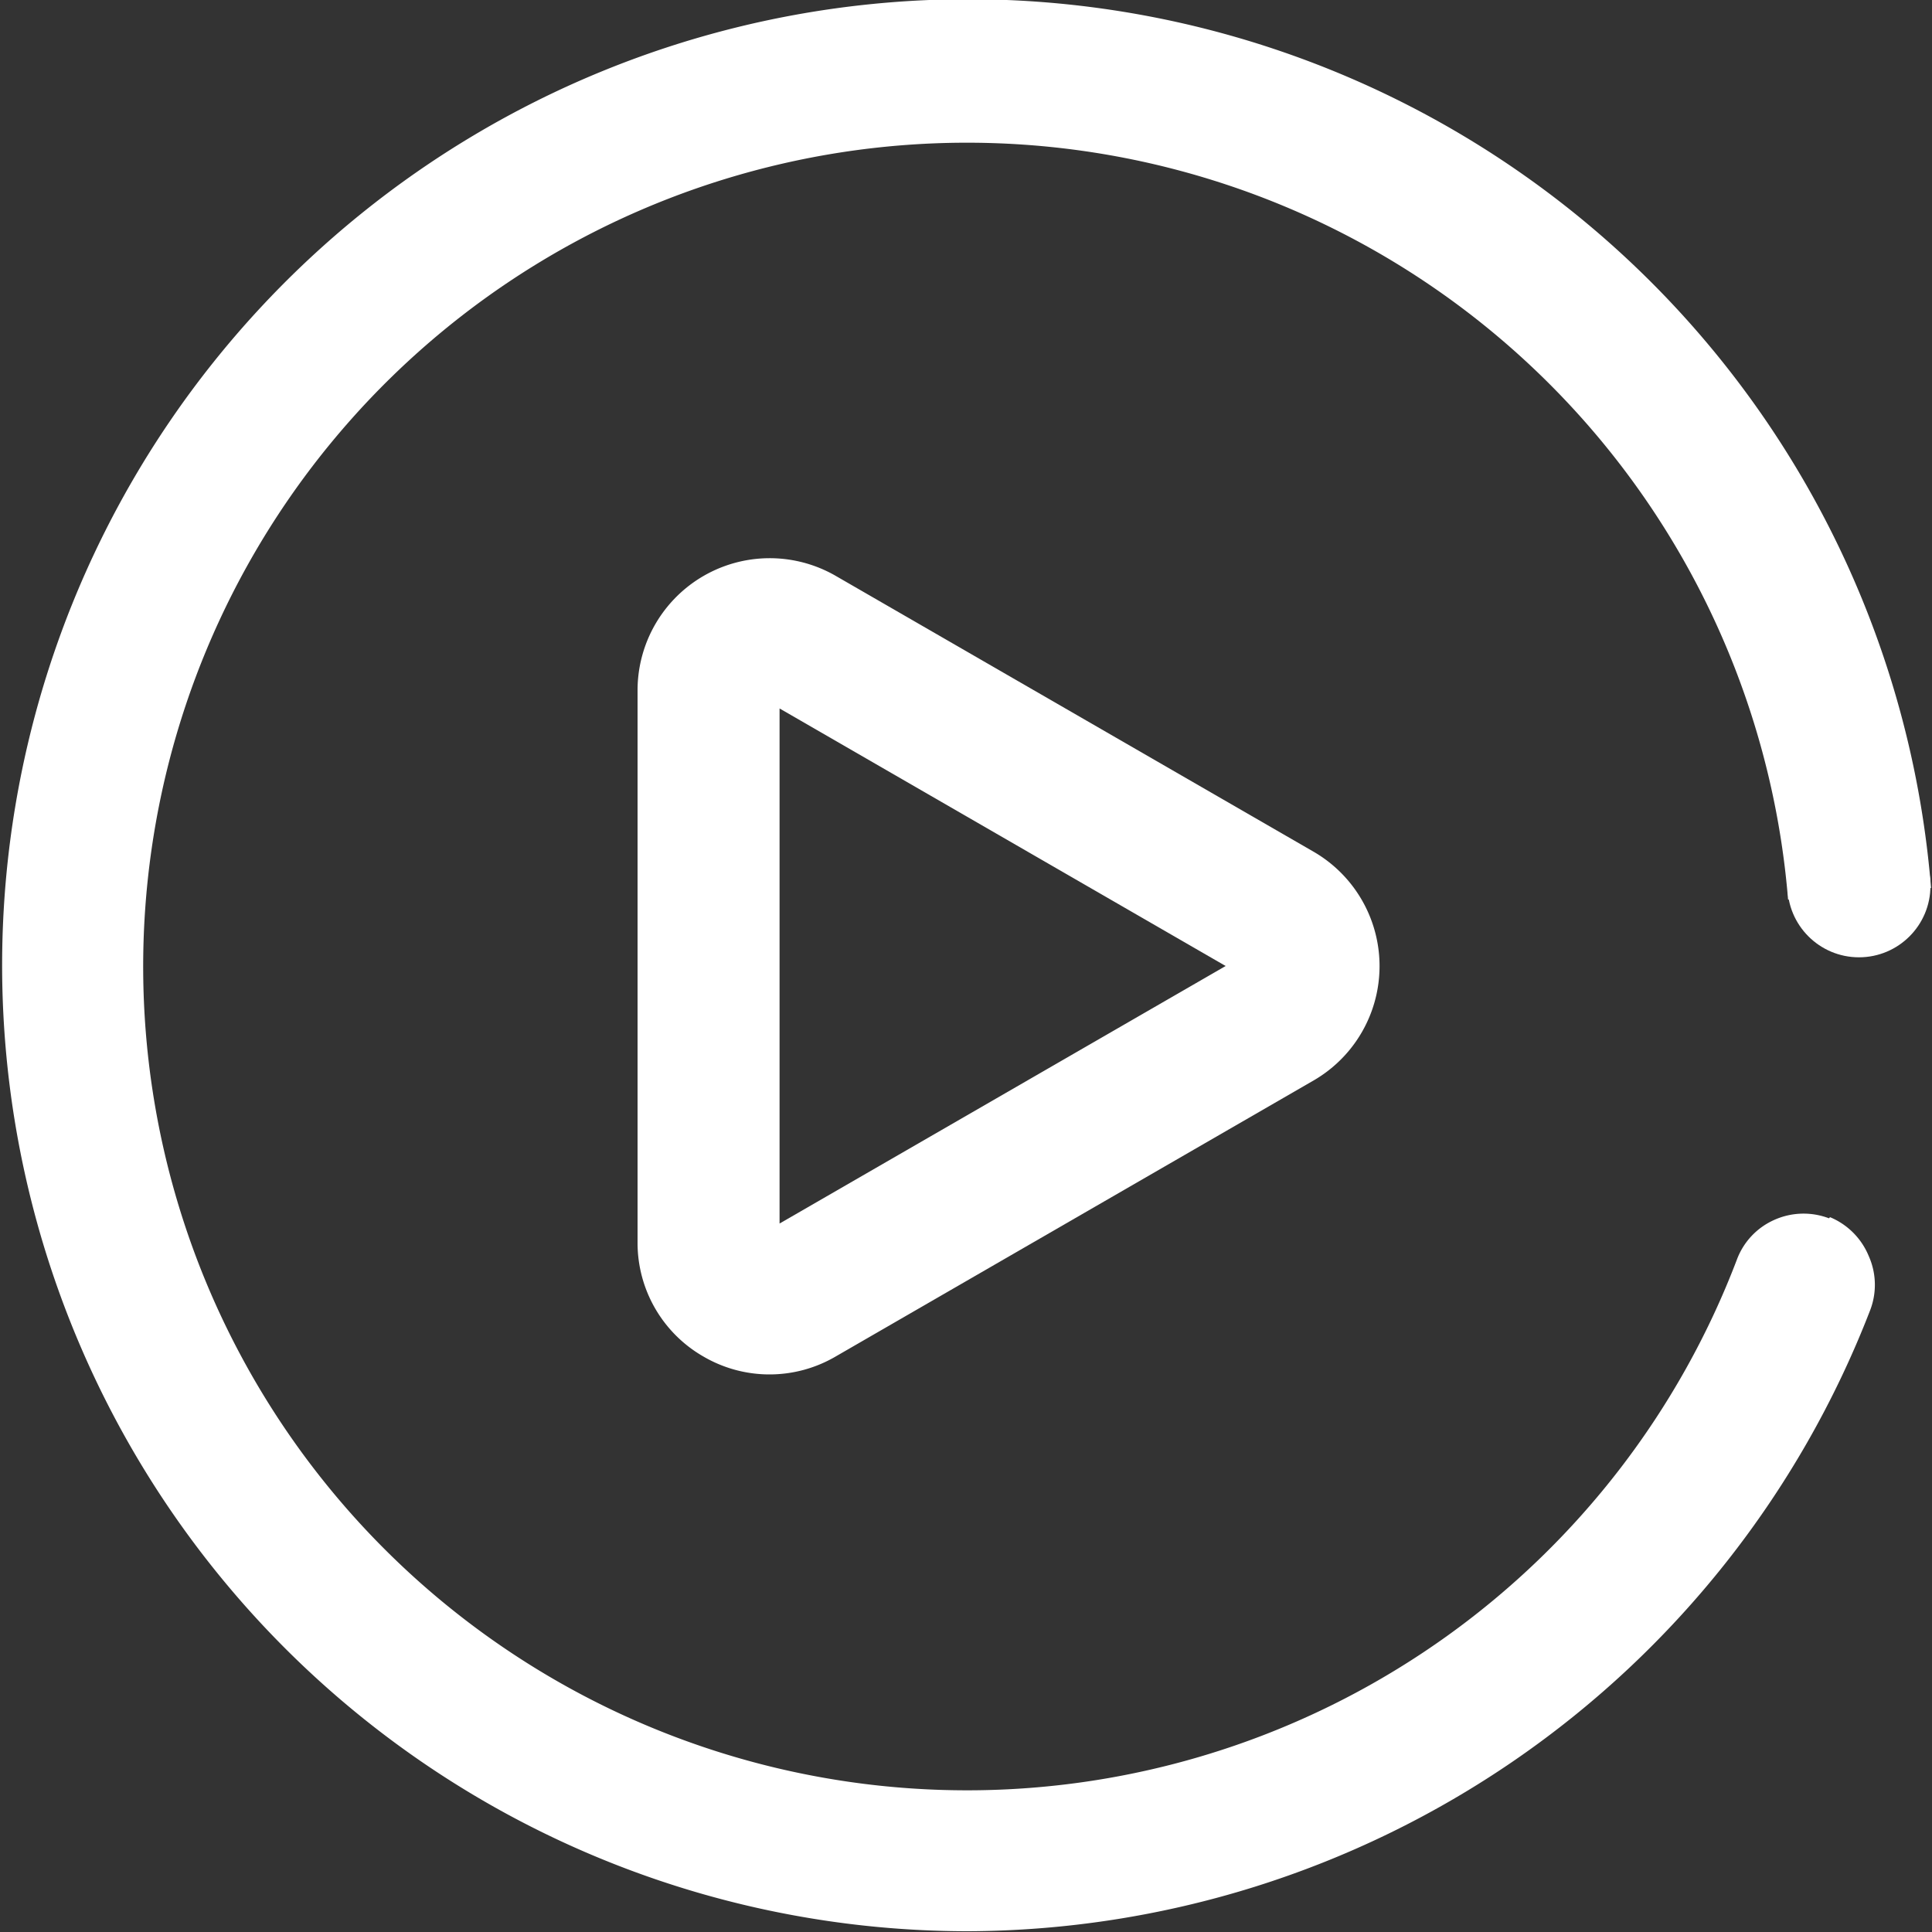 <svg id="圖層_1" data-name="圖層 1" xmlns="http://www.w3.org/2000/svg" viewBox="0 0 100 100"><rect x="0" y="0" width="100" height="100" fill="#333333" stroke="none"/><defs><style>.cls-1{fill:#fff;}</style></defs><path class="cls-1" d="M94.67,63.06a3.7,3.7,0,0,0-2.83.08A3.64,3.64,0,0,0,89.9,65.2a42.64,42.64,0,1,1,2.65-18.64l3.68-.29L93,47.16l3.31-.2,3.64-1a50,50,0,1,0-49.84,54A50.27,50.27,0,0,0,96.79,67.84,3.66,3.66,0,0,0,96.72,65a3.7,3.7,0,0,0-2-2Zm0,0"/><path class="cls-1" d="M43.21,29.78A6.84,6.84,0,0,0,33,35.7V64.3a6.78,6.78,0,0,0,3.42,5.92,6.78,6.78,0,0,0,6.82,0L68,55.92a6.84,6.84,0,0,0,0-11.83ZM40.35,63.33V36.67L63.44,50Zm0,0"/><circle class="cls-1" cx="96.22" cy="45.85" r="3.7"/></svg>